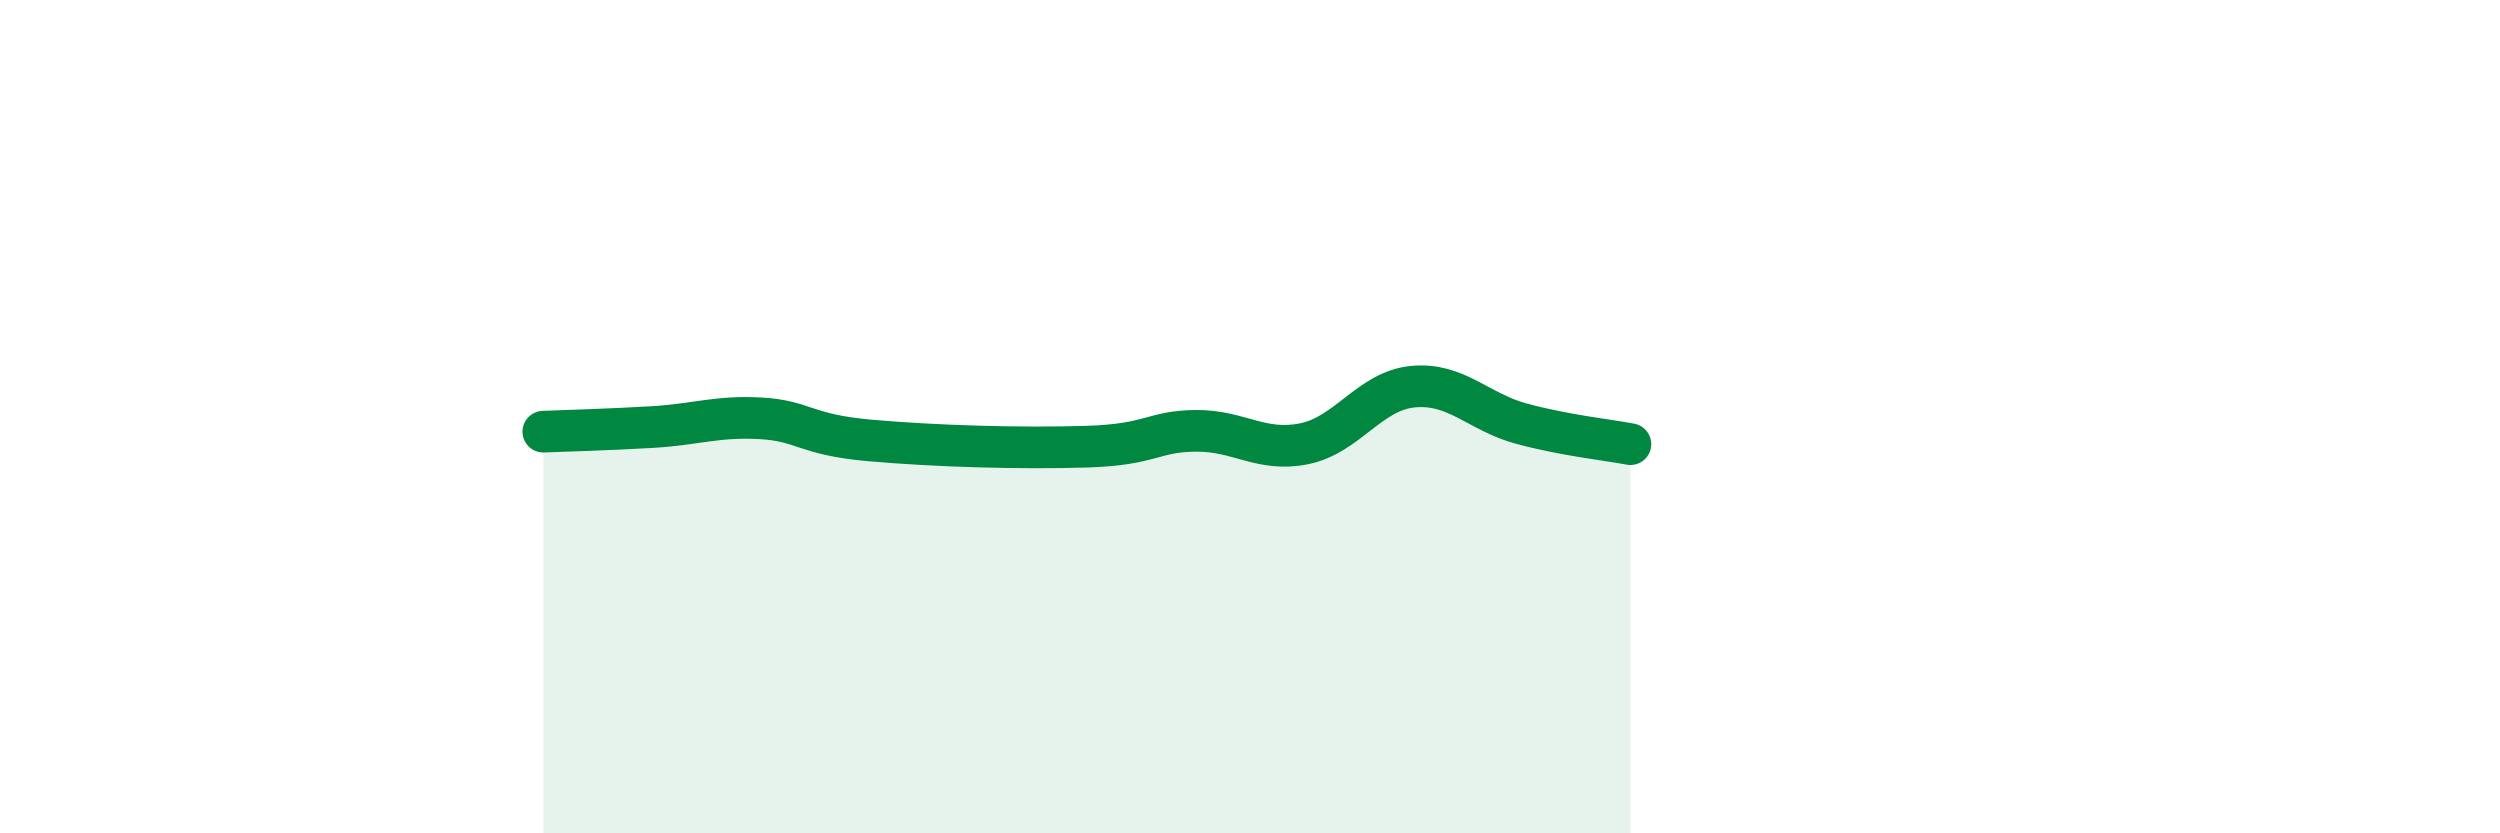 
    <svg width="60" height="20" viewBox="0 0 60 20" xmlns="http://www.w3.org/2000/svg">
      <path
        d="M 13.04,10.36 C 13.56,10.34 14.61,10.31 15.65,10.25 C 16.69,10.19 17.22,9.98 18.26,10.04 C 19.3,10.1 19.3,10.43 20.87,10.57 C 22.44,10.71 24.52,10.77 26.09,10.72 C 27.66,10.67 27.66,10.35 28.7,10.34 C 29.74,10.33 30.26,10.86 31.3,10.65 C 32.34,10.44 32.87,9.38 33.91,9.28 C 34.95,9.18 35.48,9.89 36.52,10.17 C 37.56,10.45 38.61,10.56 39.13,10.66L39.13 20L13.04 20Z"
        fill="#008740"
        opacity="0.1"
        stroke-linecap="round"
        stroke-linejoin="round"
      />
      <path
        d="M 13.04,10.36 C 13.56,10.34 14.61,10.31 15.65,10.25 C 16.69,10.19 17.22,9.98 18.26,10.04 C 19.3,10.1 19.3,10.43 20.87,10.57 C 22.44,10.71 24.52,10.77 26.09,10.72 C 27.66,10.67 27.66,10.35 28.7,10.34 C 29.74,10.33 30.26,10.86 31.3,10.65 C 32.34,10.44 32.87,9.38 33.91,9.28 C 34.95,9.18 35.48,9.89 36.52,10.17 C 37.56,10.45 38.61,10.56 39.13,10.66"
        stroke="#008740"
        stroke-width="1"
        fill="none"
        stroke-linecap="round"
        stroke-linejoin="round"
      />
    </svg>
  
